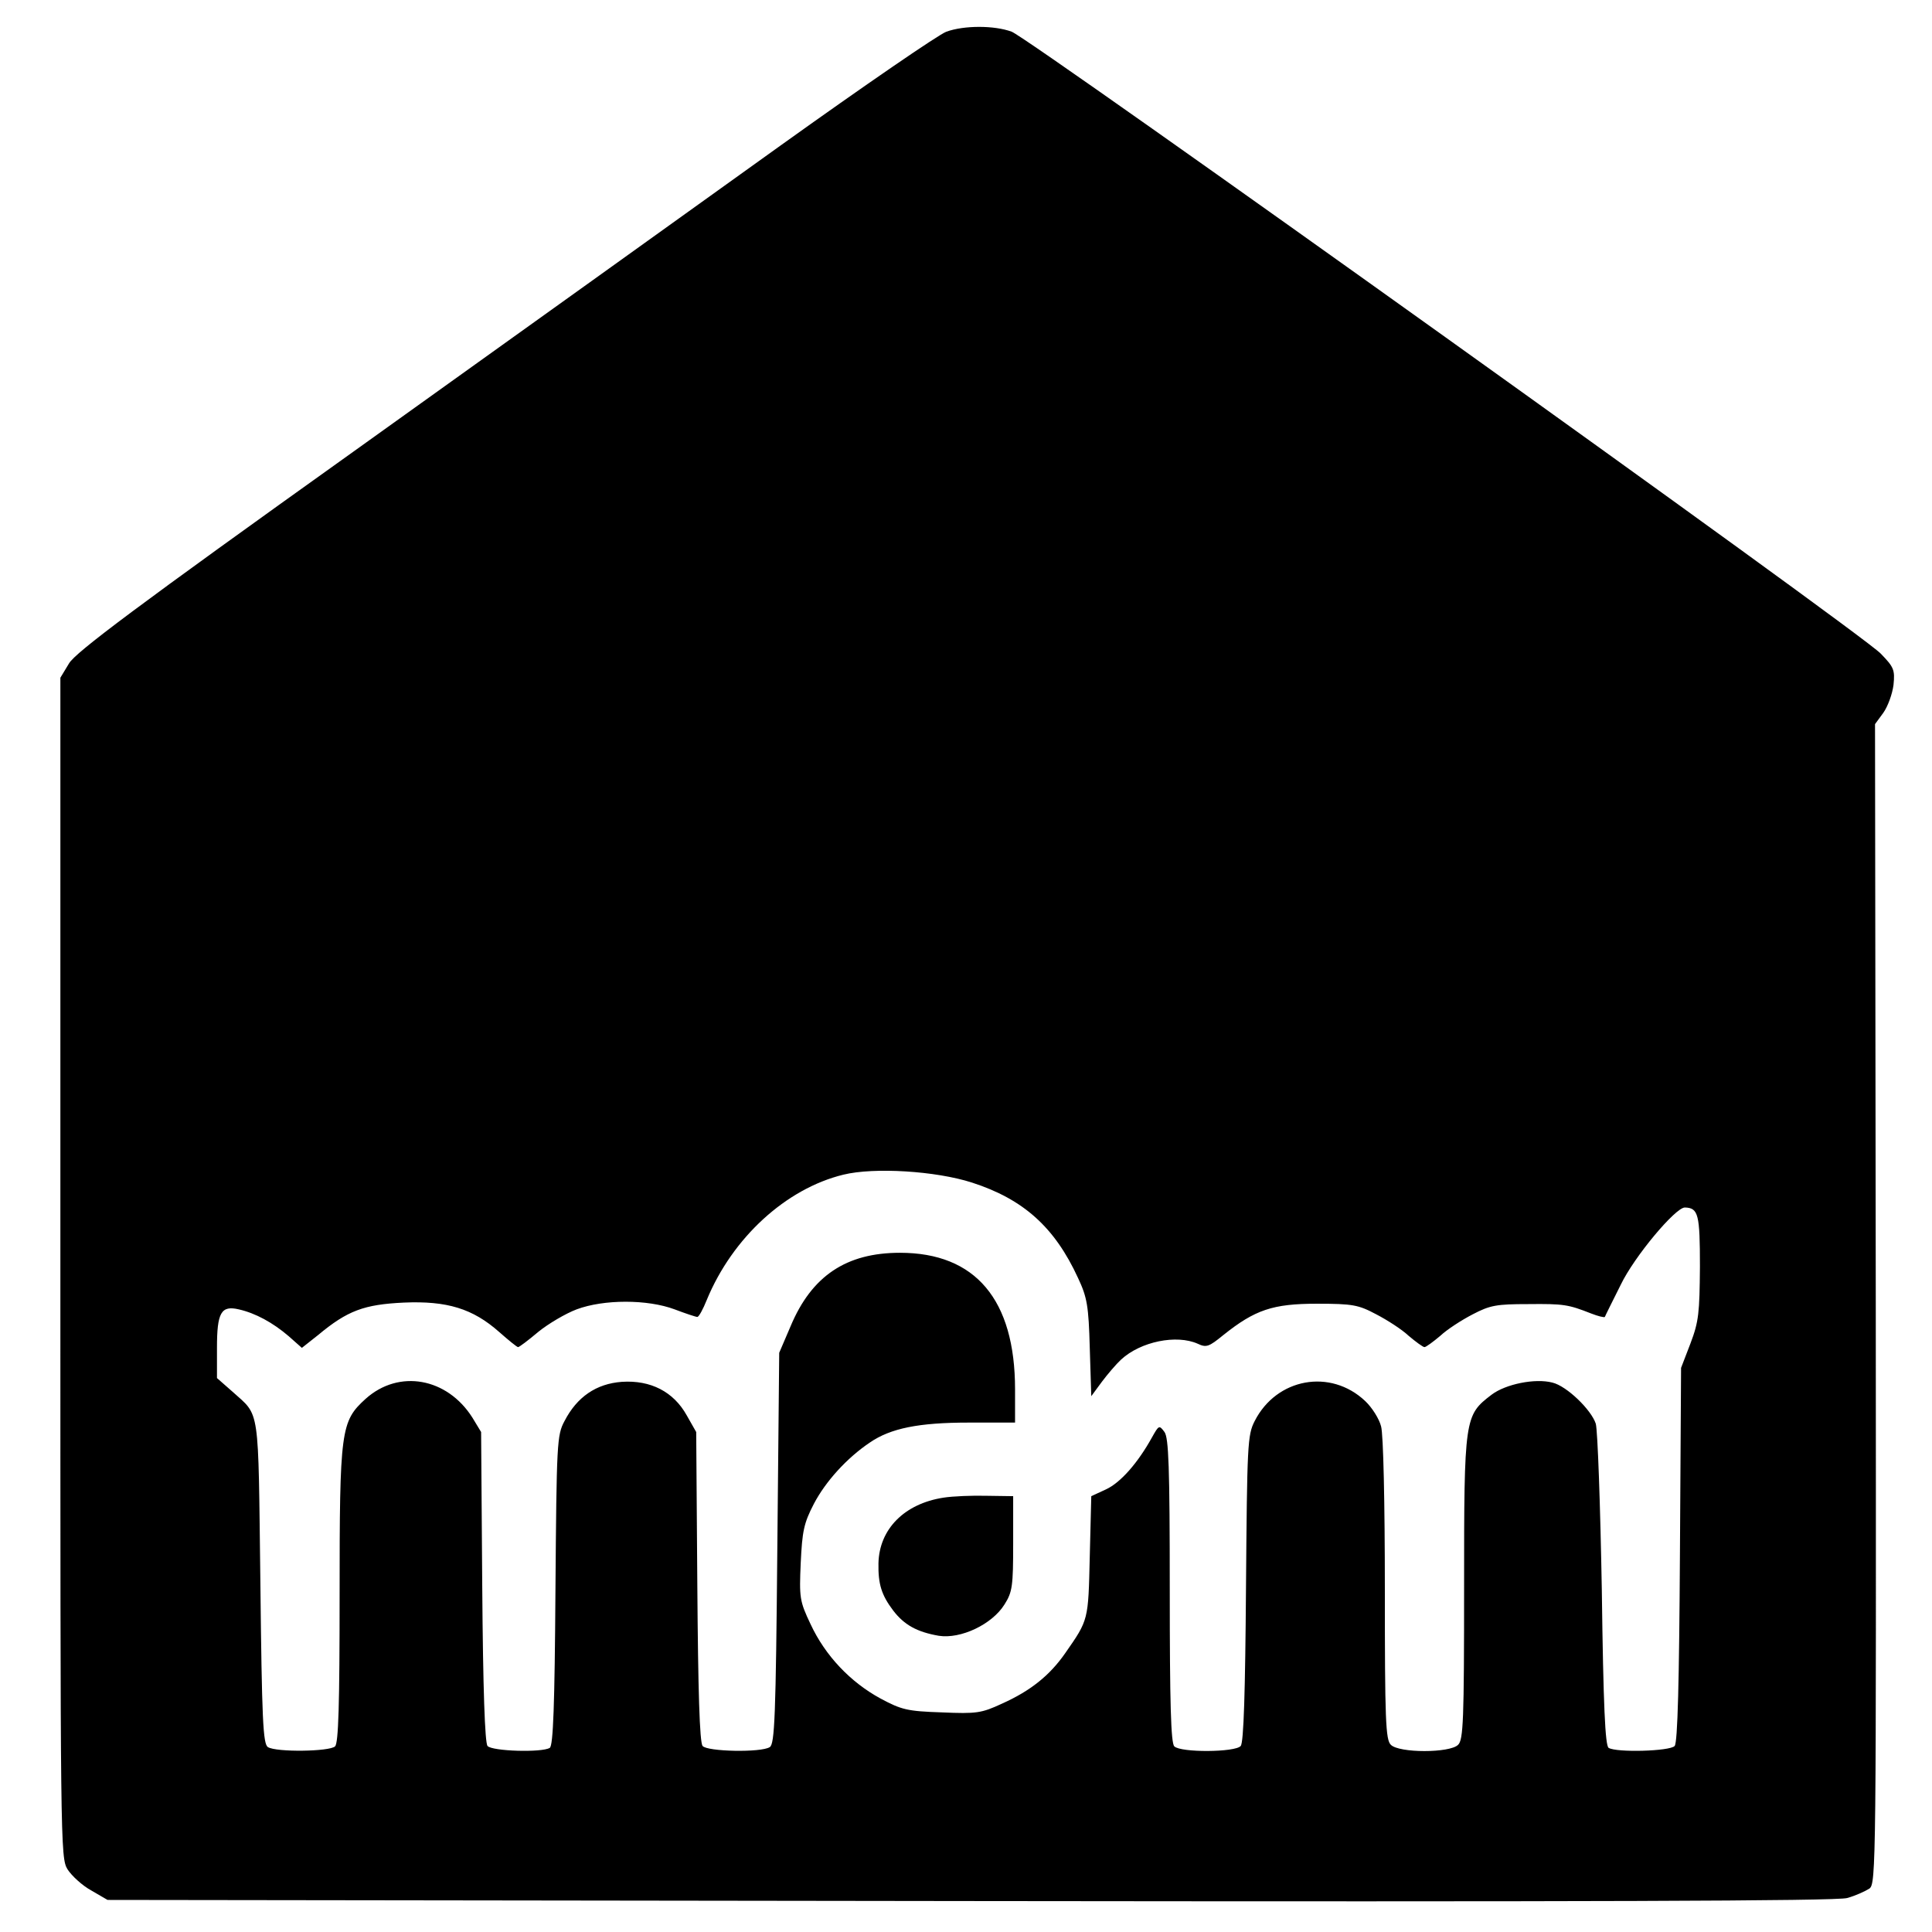 <?xml version="1.0" standalone="no"?>
<!DOCTYPE svg PUBLIC "-//W3C//DTD SVG 20010904//EN"
 "http://www.w3.org/TR/2001/REC-SVG-20010904/DTD/svg10.dtd">
<svg version="1.0" xmlns="http://www.w3.org/2000/svg"
 width="512pt" height="512pt" viewBox="0 0 512 512"
 preserveAspectRatio="xMidYMid meet">
<g transform="translate(0,512) scale(0.1,-0.1)"
fill="#000000" stroke="none">
<path d="M2508 5036 c-20 -7 -218 -143 -440 -302 -221 -159 -731 -524 -1133
-812 -574 -410 -735 -531 -752 -560 l-23 -38 0 -1563 c0 -1536 0 -1564 19
-1595 11 -17 39 -43 63 -56 l43 -25 2285 -3 c1641 -2 2296 0 2325 8 22 6 48
18 59 25 18 13 18 62 17 1550 l-2 1536 22 30 c12 17 24 50 27 74 4 40 1 47
-34 83 -51 54 -2257 1632 -2303 1648 -46 17 -126 17 -173 0z m68 -3050 c136
-44 219 -118 281 -253 24 -51 28 -74 31 -185 l4 -128 28 38 c15 20 38 47 51
59 52 48 147 67 203 42 23 -11 30 -8 68 23 84 67 131 83 248 83 95 0 110 -3
157 -28 29 -15 68 -40 86 -57 19 -16 38 -30 42 -30 4 0 23 14 42 30 18 17 57
42 86 57 46 24 63 27 147 27 94 1 106 -1 167 -25 18 -7 34 -11 36 -9 1 3 20
41 42 85 36 75 145 205 170 205 36 -1 40 -18 40 -157 -1 -122 -3 -145 -25
-203 l-25 -65 -3 -494 c-2 -337 -6 -499 -14 -508 -12 -14 -154 -18 -175 -5 -9
6 -14 110 -18 417 -4 226 -11 424 -16 442 -12 37 -77 100 -115 109 -46 12
-124 -4 -161 -32 -72 -55 -73 -60 -73 -511 0 -352 -2 -404 -16 -417 -22 -22
-156 -22 -178 0 -14 13 -16 65 -16 412 0 230 -4 412 -10 432 -5 20 -24 50 -42
67 -92 87 -235 61 -293 -53 -19 -37 -20 -62 -23 -443 -2 -273 -6 -409 -14
-418 -14 -17 -159 -18 -176 -1 -9 9 -12 114 -12 413 0 329 -3 405 -14 420 -14
19 -15 18 -33 -14 -37 -67 -83 -120 -122 -138 l-39 -18 -4 -160 c-4 -170 -3
-167 -65 -256 -41 -59 -92 -100 -168 -134 -54 -25 -67 -27 -159 -23 -92 3
-107 7 -163 37 -79 43 -146 113 -185 197 -29 61 -30 70 -26 162 4 84 8 105 35
157 31 59 87 121 148 162 55 38 130 53 262 53 l123 0 0 88 c0 238 -105 362
-305 362 -142 0 -234 -61 -290 -195 l-30 -70 -5 -518 c-4 -446 -7 -519 -20
-527 -23 -15 -166 -12 -178 3 -8 9 -12 148 -14 423 l-3 409 -25 44 c-35 63
-96 94 -172 89 -68 -5 -119 -40 -152 -104 -20 -37 -21 -57 -24 -449 -2 -304
-6 -411 -15 -417 -21 -13 -153 -9 -165 5 -7 8 -12 151 -14 422 l-3 410 -23 38
c-67 106 -195 129 -283 50 -66 -60 -69 -81 -69 -523 0 -287 -3 -389 -12 -398
-14 -14 -156 -16 -178 -2 -13 8 -16 72 -20 438 -6 473 0 437 -74 504 l-41 36
0 80 c0 94 11 113 58 102 44 -10 90 -35 132 -71 l35 -31 43 34 c78 65 122 81
227 86 115 5 183 -16 253 -78 25 -22 47 -40 50 -40 3 0 27 18 53 40 27 22 73
49 102 60 72 27 188 27 260 0 29 -11 56 -20 60 -20 4 0 15 20 25 45 68 165
210 295 362 332 81 20 245 10 341 -21z"/>
<path d="M2500 1151 c-103 -16 -170 -83 -172 -174 -1 -55 8 -84 39 -125 29
-38 63 -57 121 -67 58 -9 141 30 174 83 21 33 23 49 23 162 l0 125 -70 1 c-38
1 -90 -1 -115 -5z"/>
</g>
</svg>
